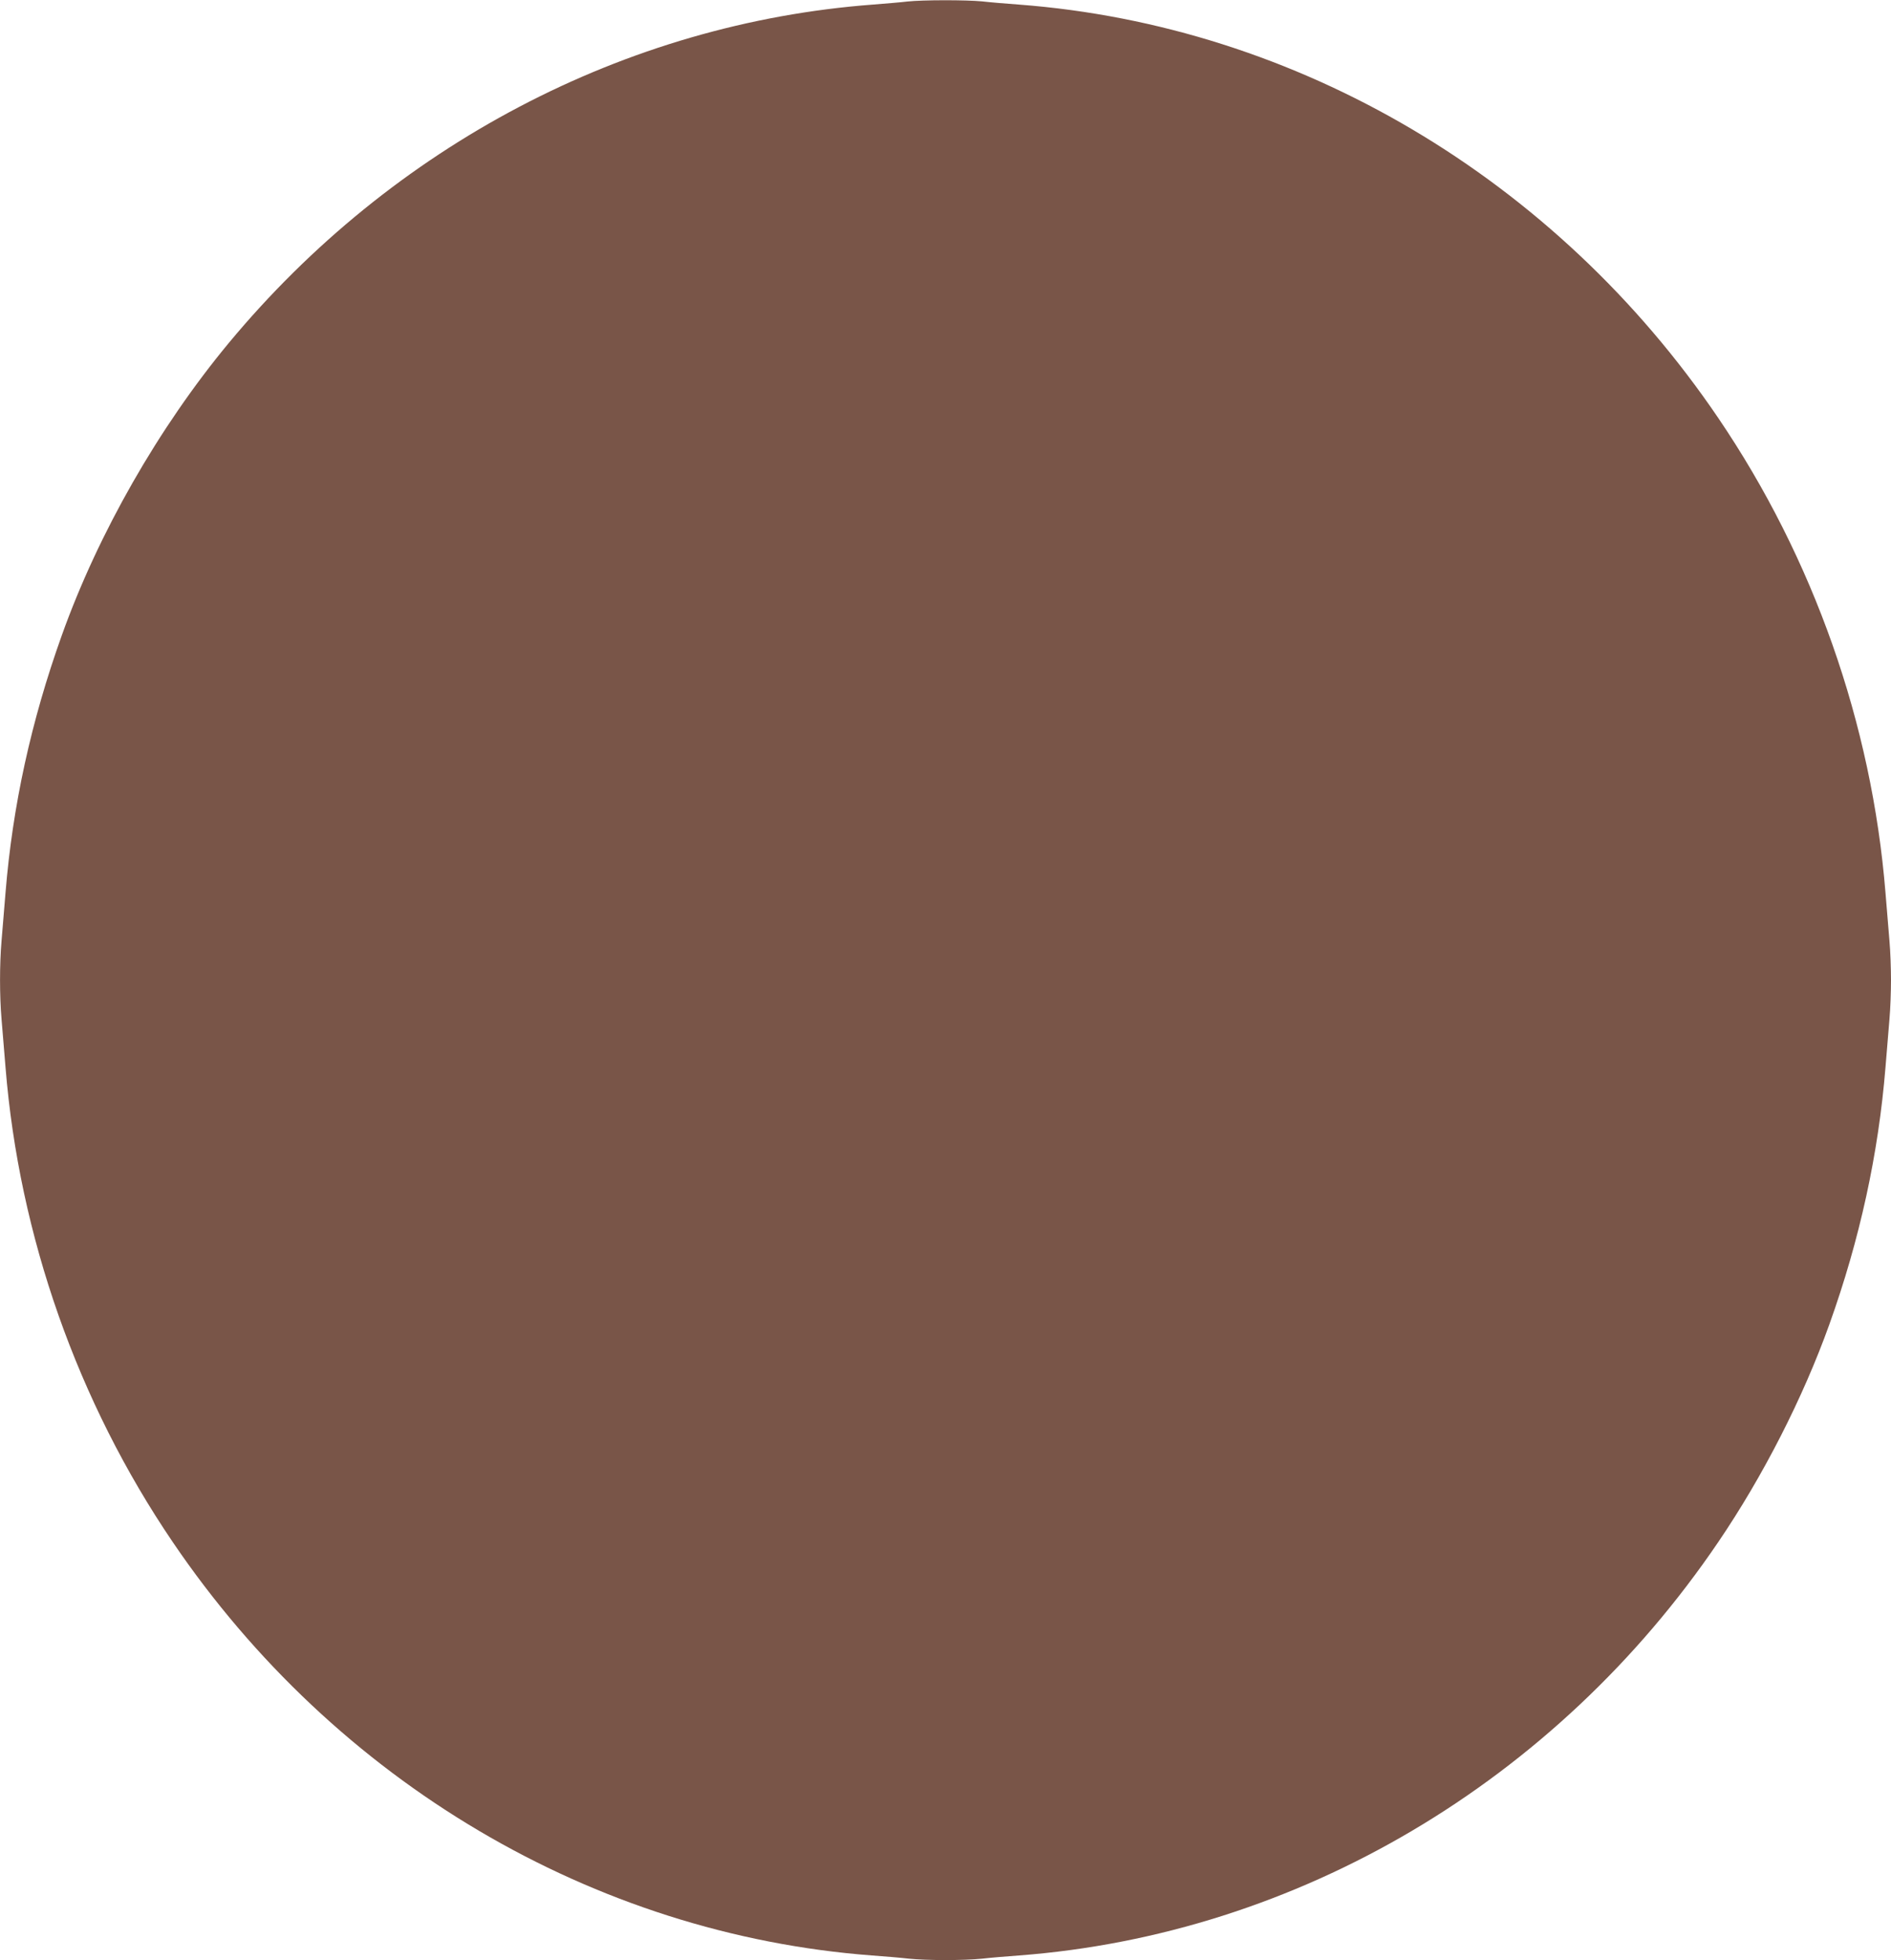 <?xml version="1.0" standalone="no"?>
<!DOCTYPE svg PUBLIC "-//W3C//DTD SVG 20010904//EN"
 "http://www.w3.org/TR/2001/REC-SVG-20010904/DTD/svg10.dtd">
<svg version="1.0" xmlns="http://www.w3.org/2000/svg"
 width="1235pt" height="1280pt" viewBox="0 0 1235 1280"
 preserveAspectRatio="xMidYMid meet">
<g transform="translate(0,1280) scale(0.1,-0.1)"
fill="#795548" stroke="none">
<path d="M5925 12790 c-38 -5 -140 -13 -225 -20 -1616 -122 -3135 -920 -4206
-2210 -457 -551 -852 -1242 -1090 -1908 -201 -561 -322 -1116 -368 -1682 -9
-107 -21 -249 -26 -315 -13 -153 -13 -357 0 -510 5 -66 17 -208 26 -315 89
-1101 470 -2184 1092 -3100 1062 -1566 2748 -2562 4567 -2700 83 -6 191 -15
242 -21 117 -12 359 -12 476 0 51 6 160 15 242 21 1819 138 3505 1134 4567
2700 293 431 554 943 725 1420 200 558 321 1115 367 1680 9 107 21 249 26 315
6 66 10 181 10 255 0 74 -4 189 -10 255 -5 66 -17 208 -26 315 -89 1101 -470
2184 -1092 3100 -1062 1566 -2748 2562 -4567 2700 -82 6 -191 15 -242 21 -106
10 -386 10 -488 -1z"/>
</g>
</svg>
